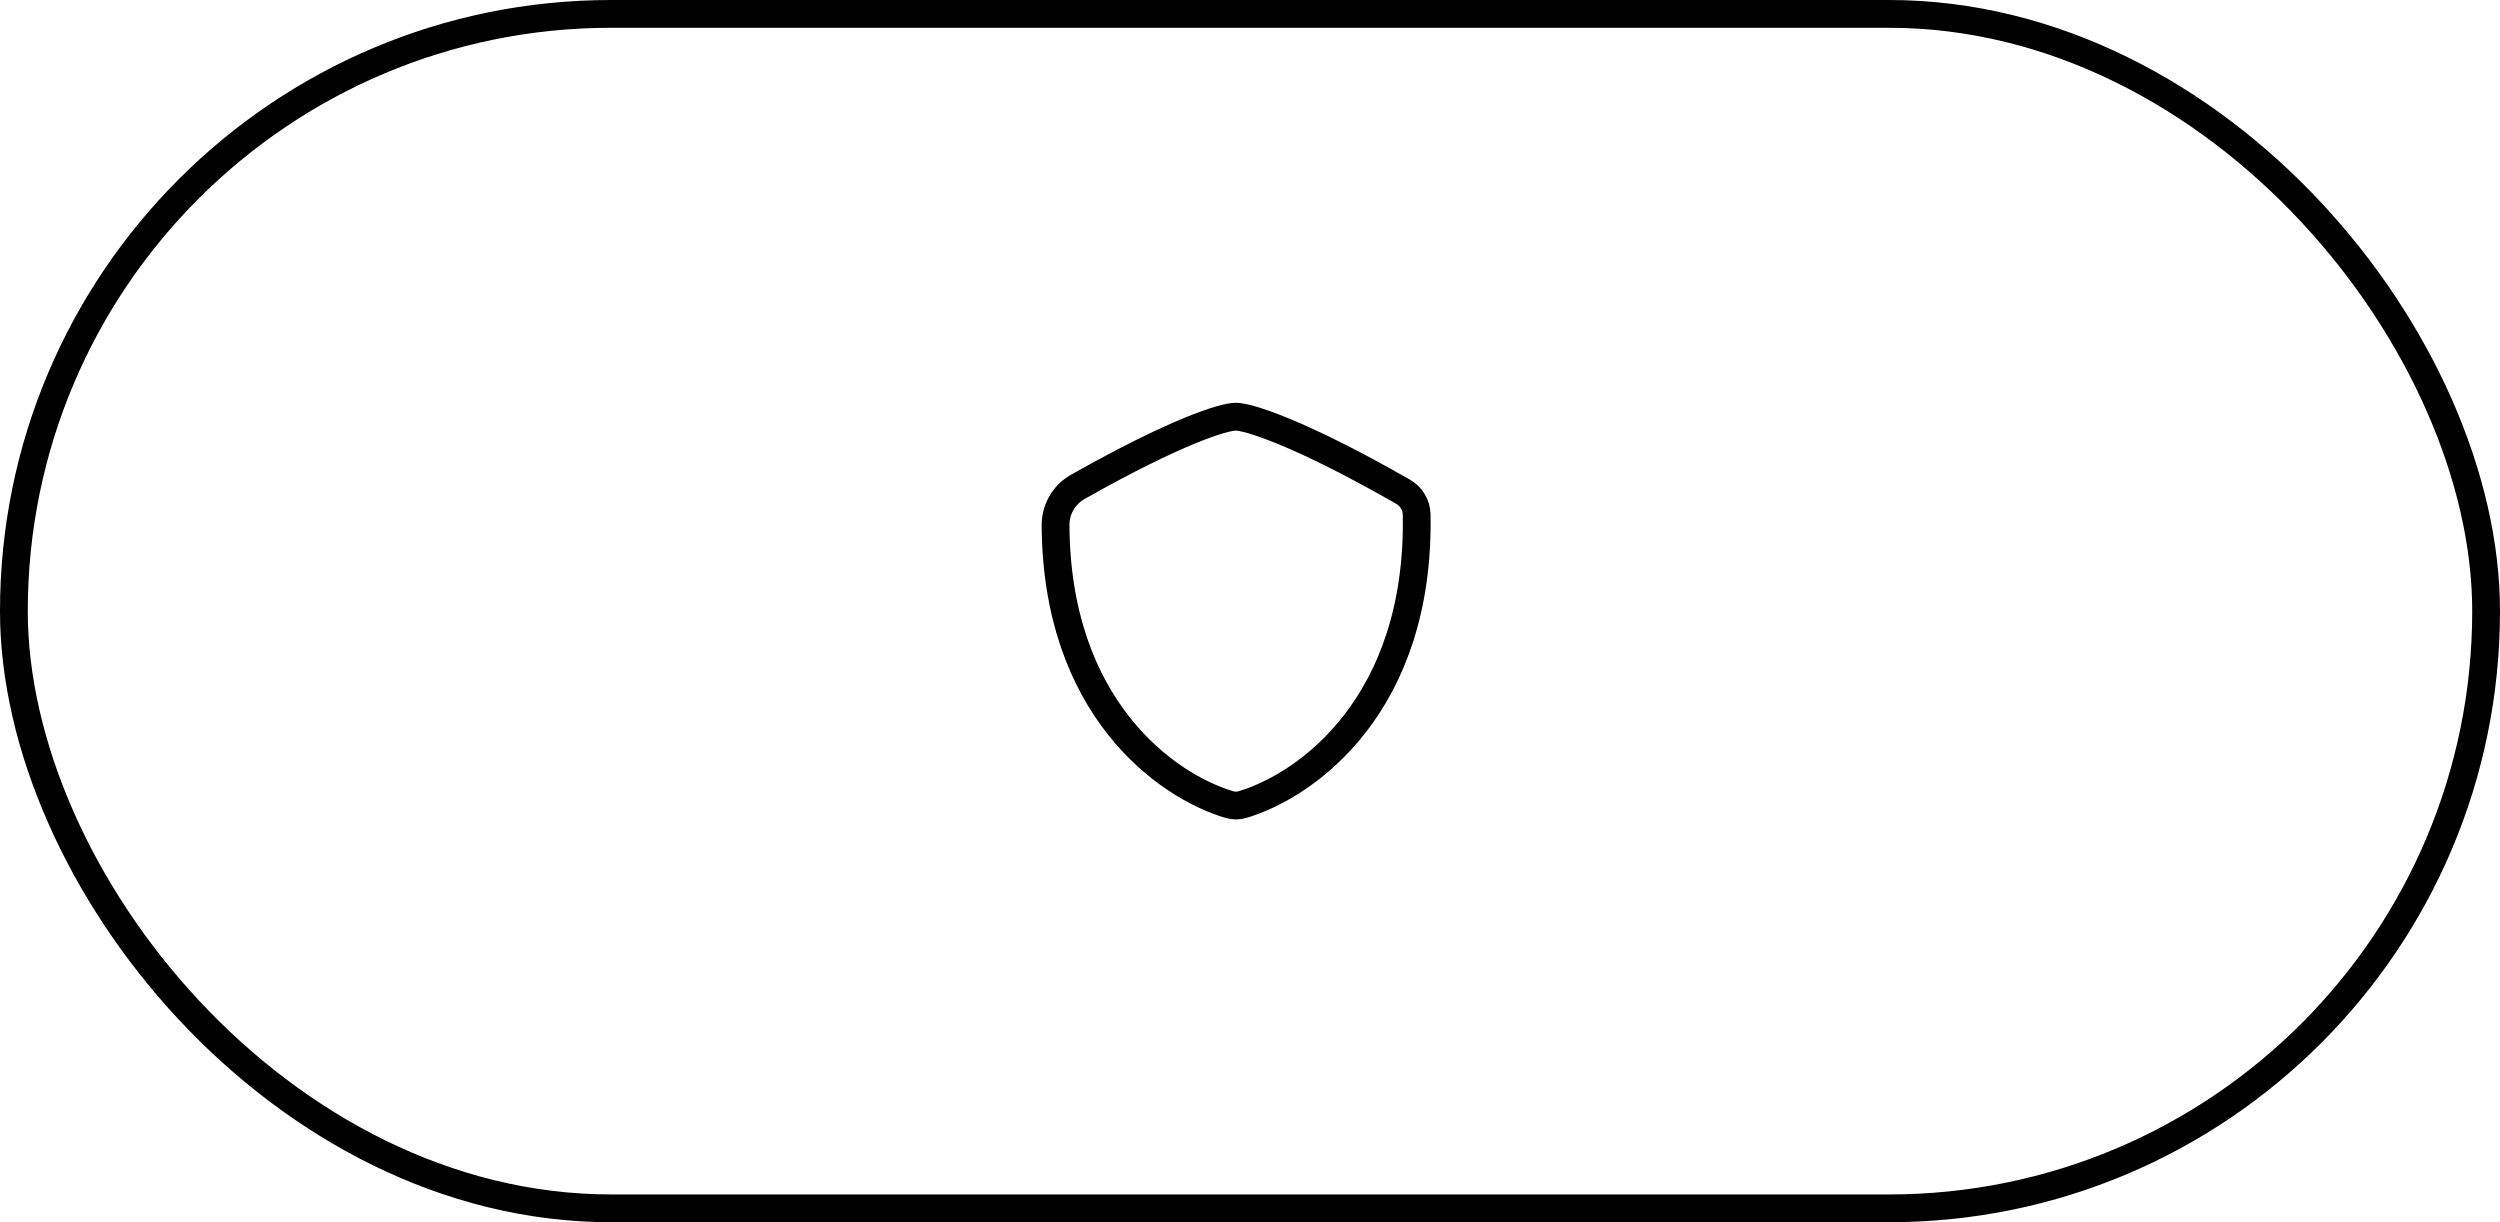 <svg width="90" height="44" viewBox="0 0 90 44" fill="none" xmlns="http://www.w3.org/2000/svg">
<rect x="0.5" y="0.5" width="89" height="43" rx="21.5" stroke="black"/>
<path fill-rule="evenodd" clip-rule="evenodd" d="M51 18.521C51.125 25.366 47.042 28.278 44.727 28.965C44.574 29.011 44.41 29.011 44.257 28.965C41.98 28.29 38.014 25.464 38 18.862C38.014 18.291 38.335 17.773 38.839 17.506C42.363 15.516 44.058 15 44.489 15C44.92 15 46.749 15.549 50.507 17.7C50.804 17.868 50.992 18.18 51 18.521Z" stroke="black" stroke-linecap="round" stroke-linejoin="round"/>
</svg>
